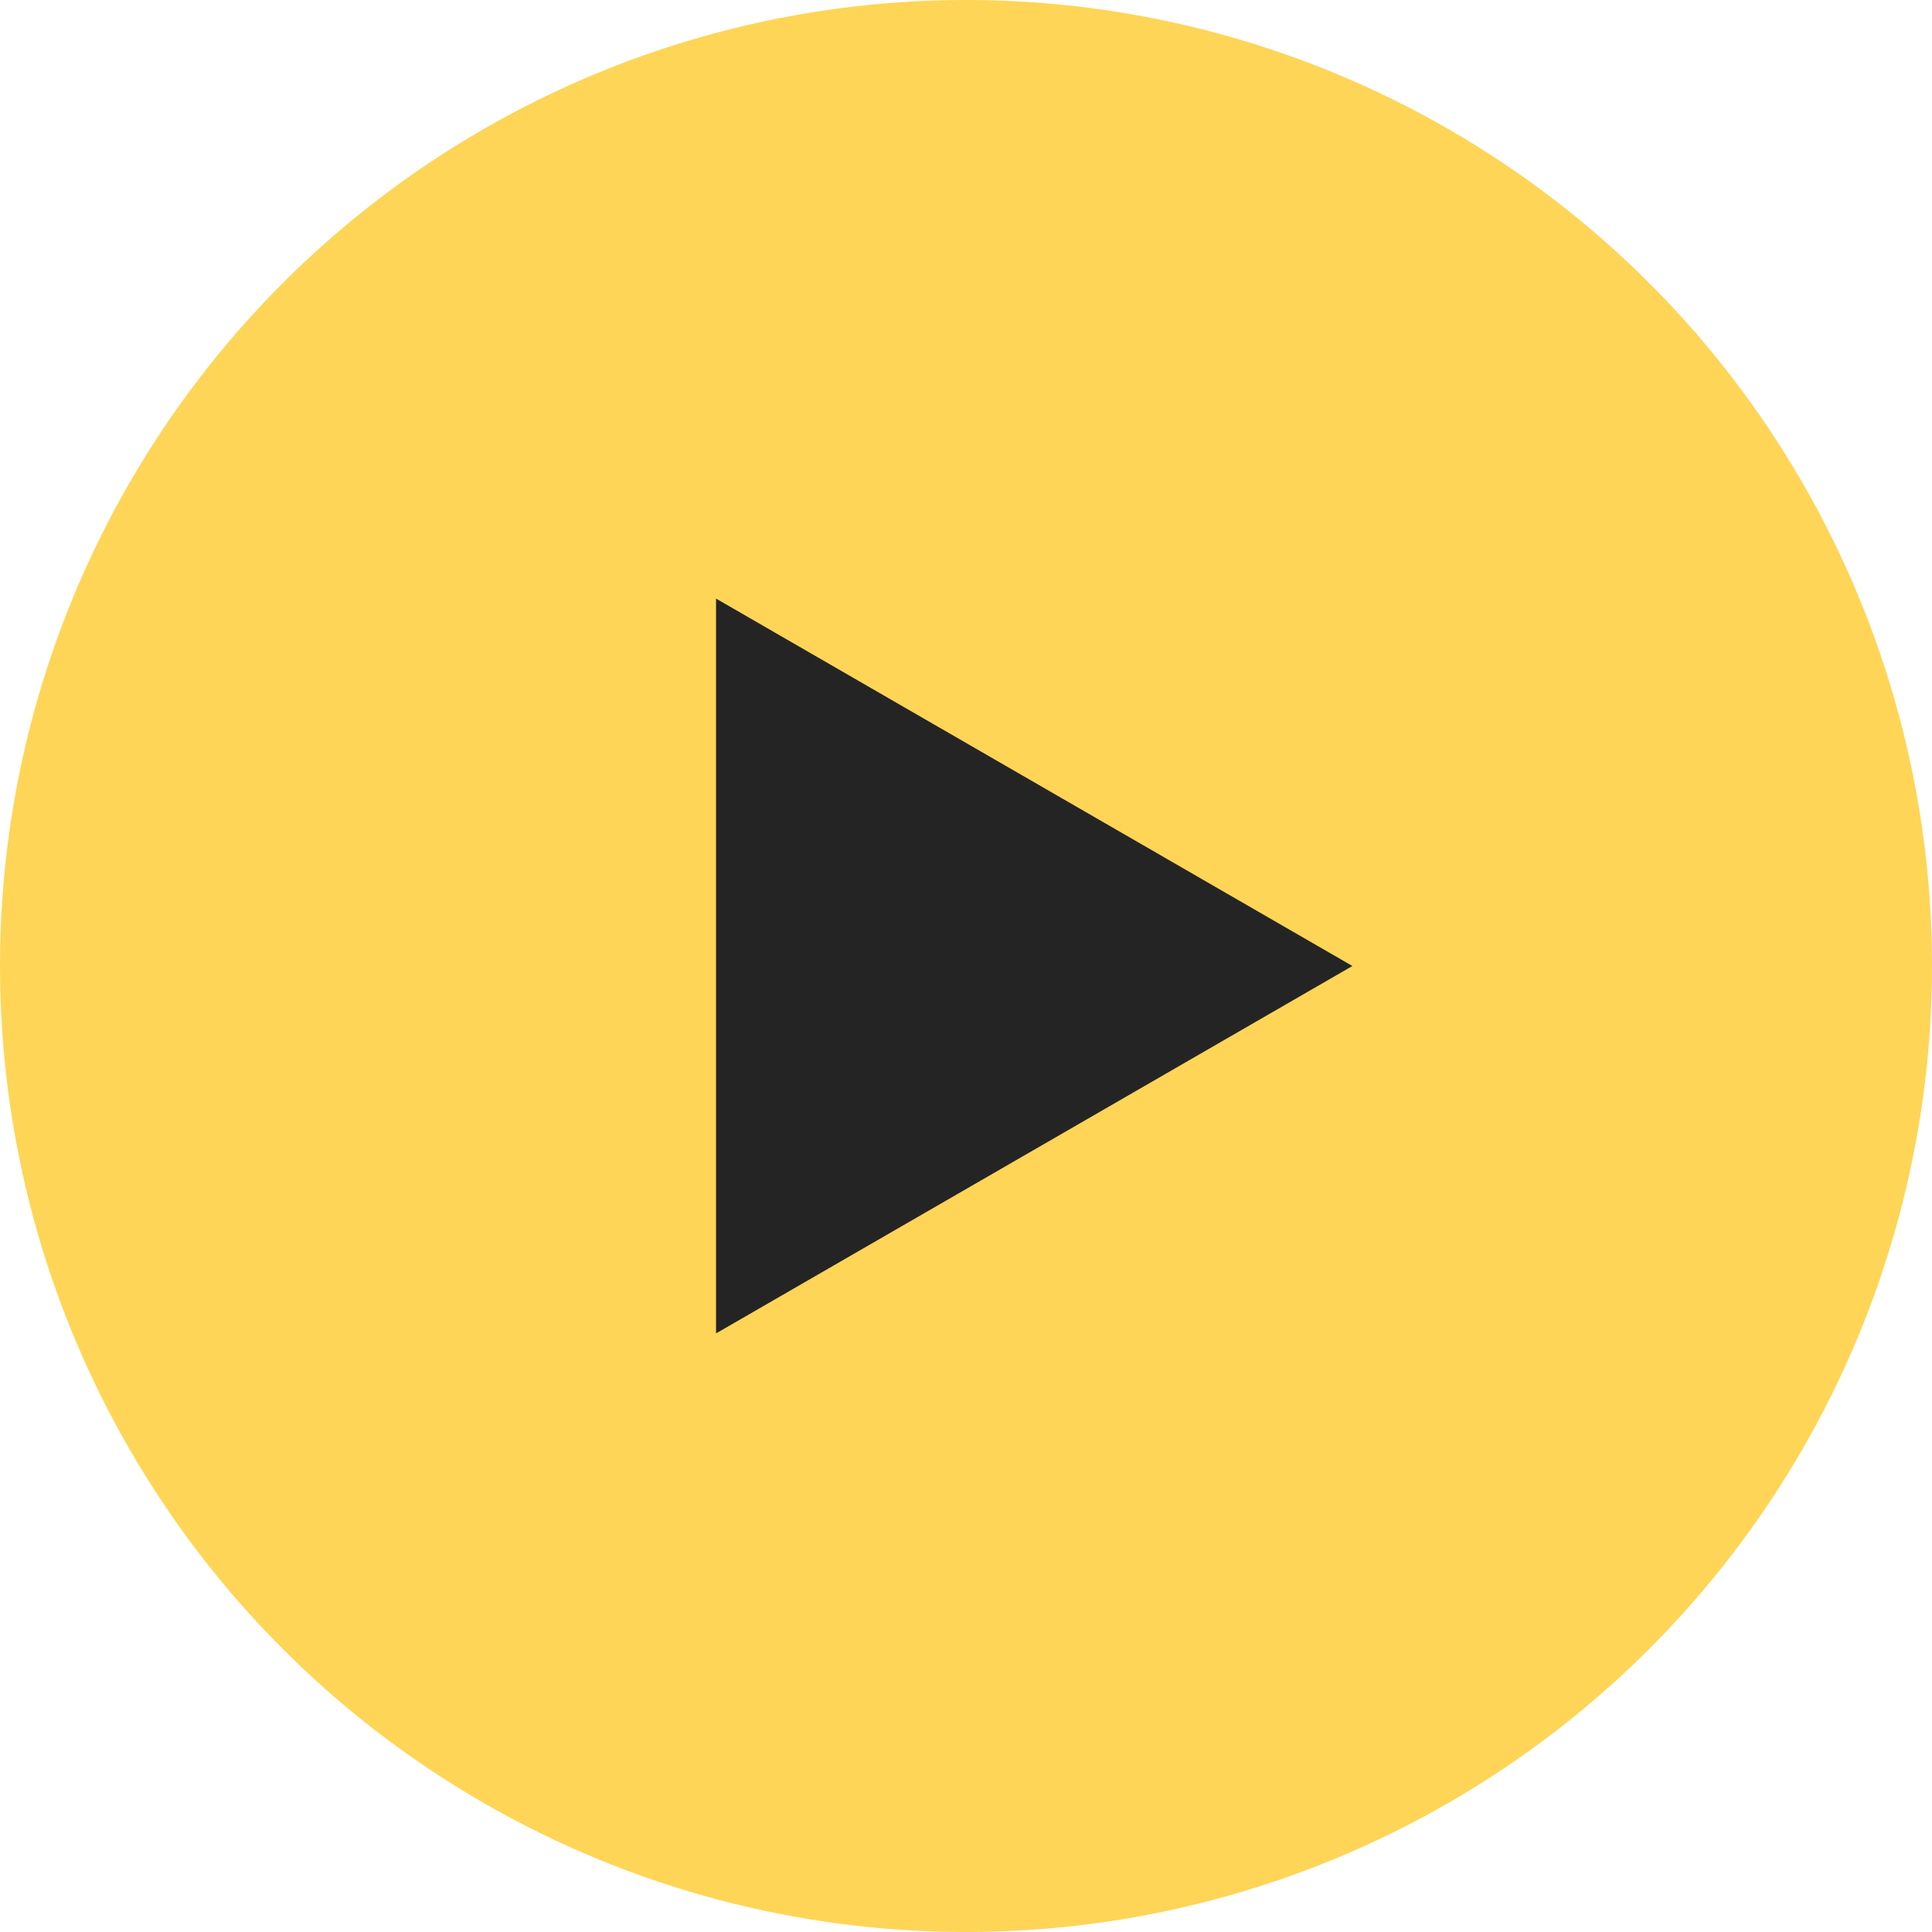 <?xml version="1.0" encoding="UTF-8"?> <svg xmlns="http://www.w3.org/2000/svg" width="48" height="48" viewBox="0 0 48 48" fill="none"><circle cx="24" cy="24" r="24" fill="#FFD557"></circle><path d="M33.6 24L17.79 14.872V33.128L33.6 24Z" fill="#242424"></path></svg> 